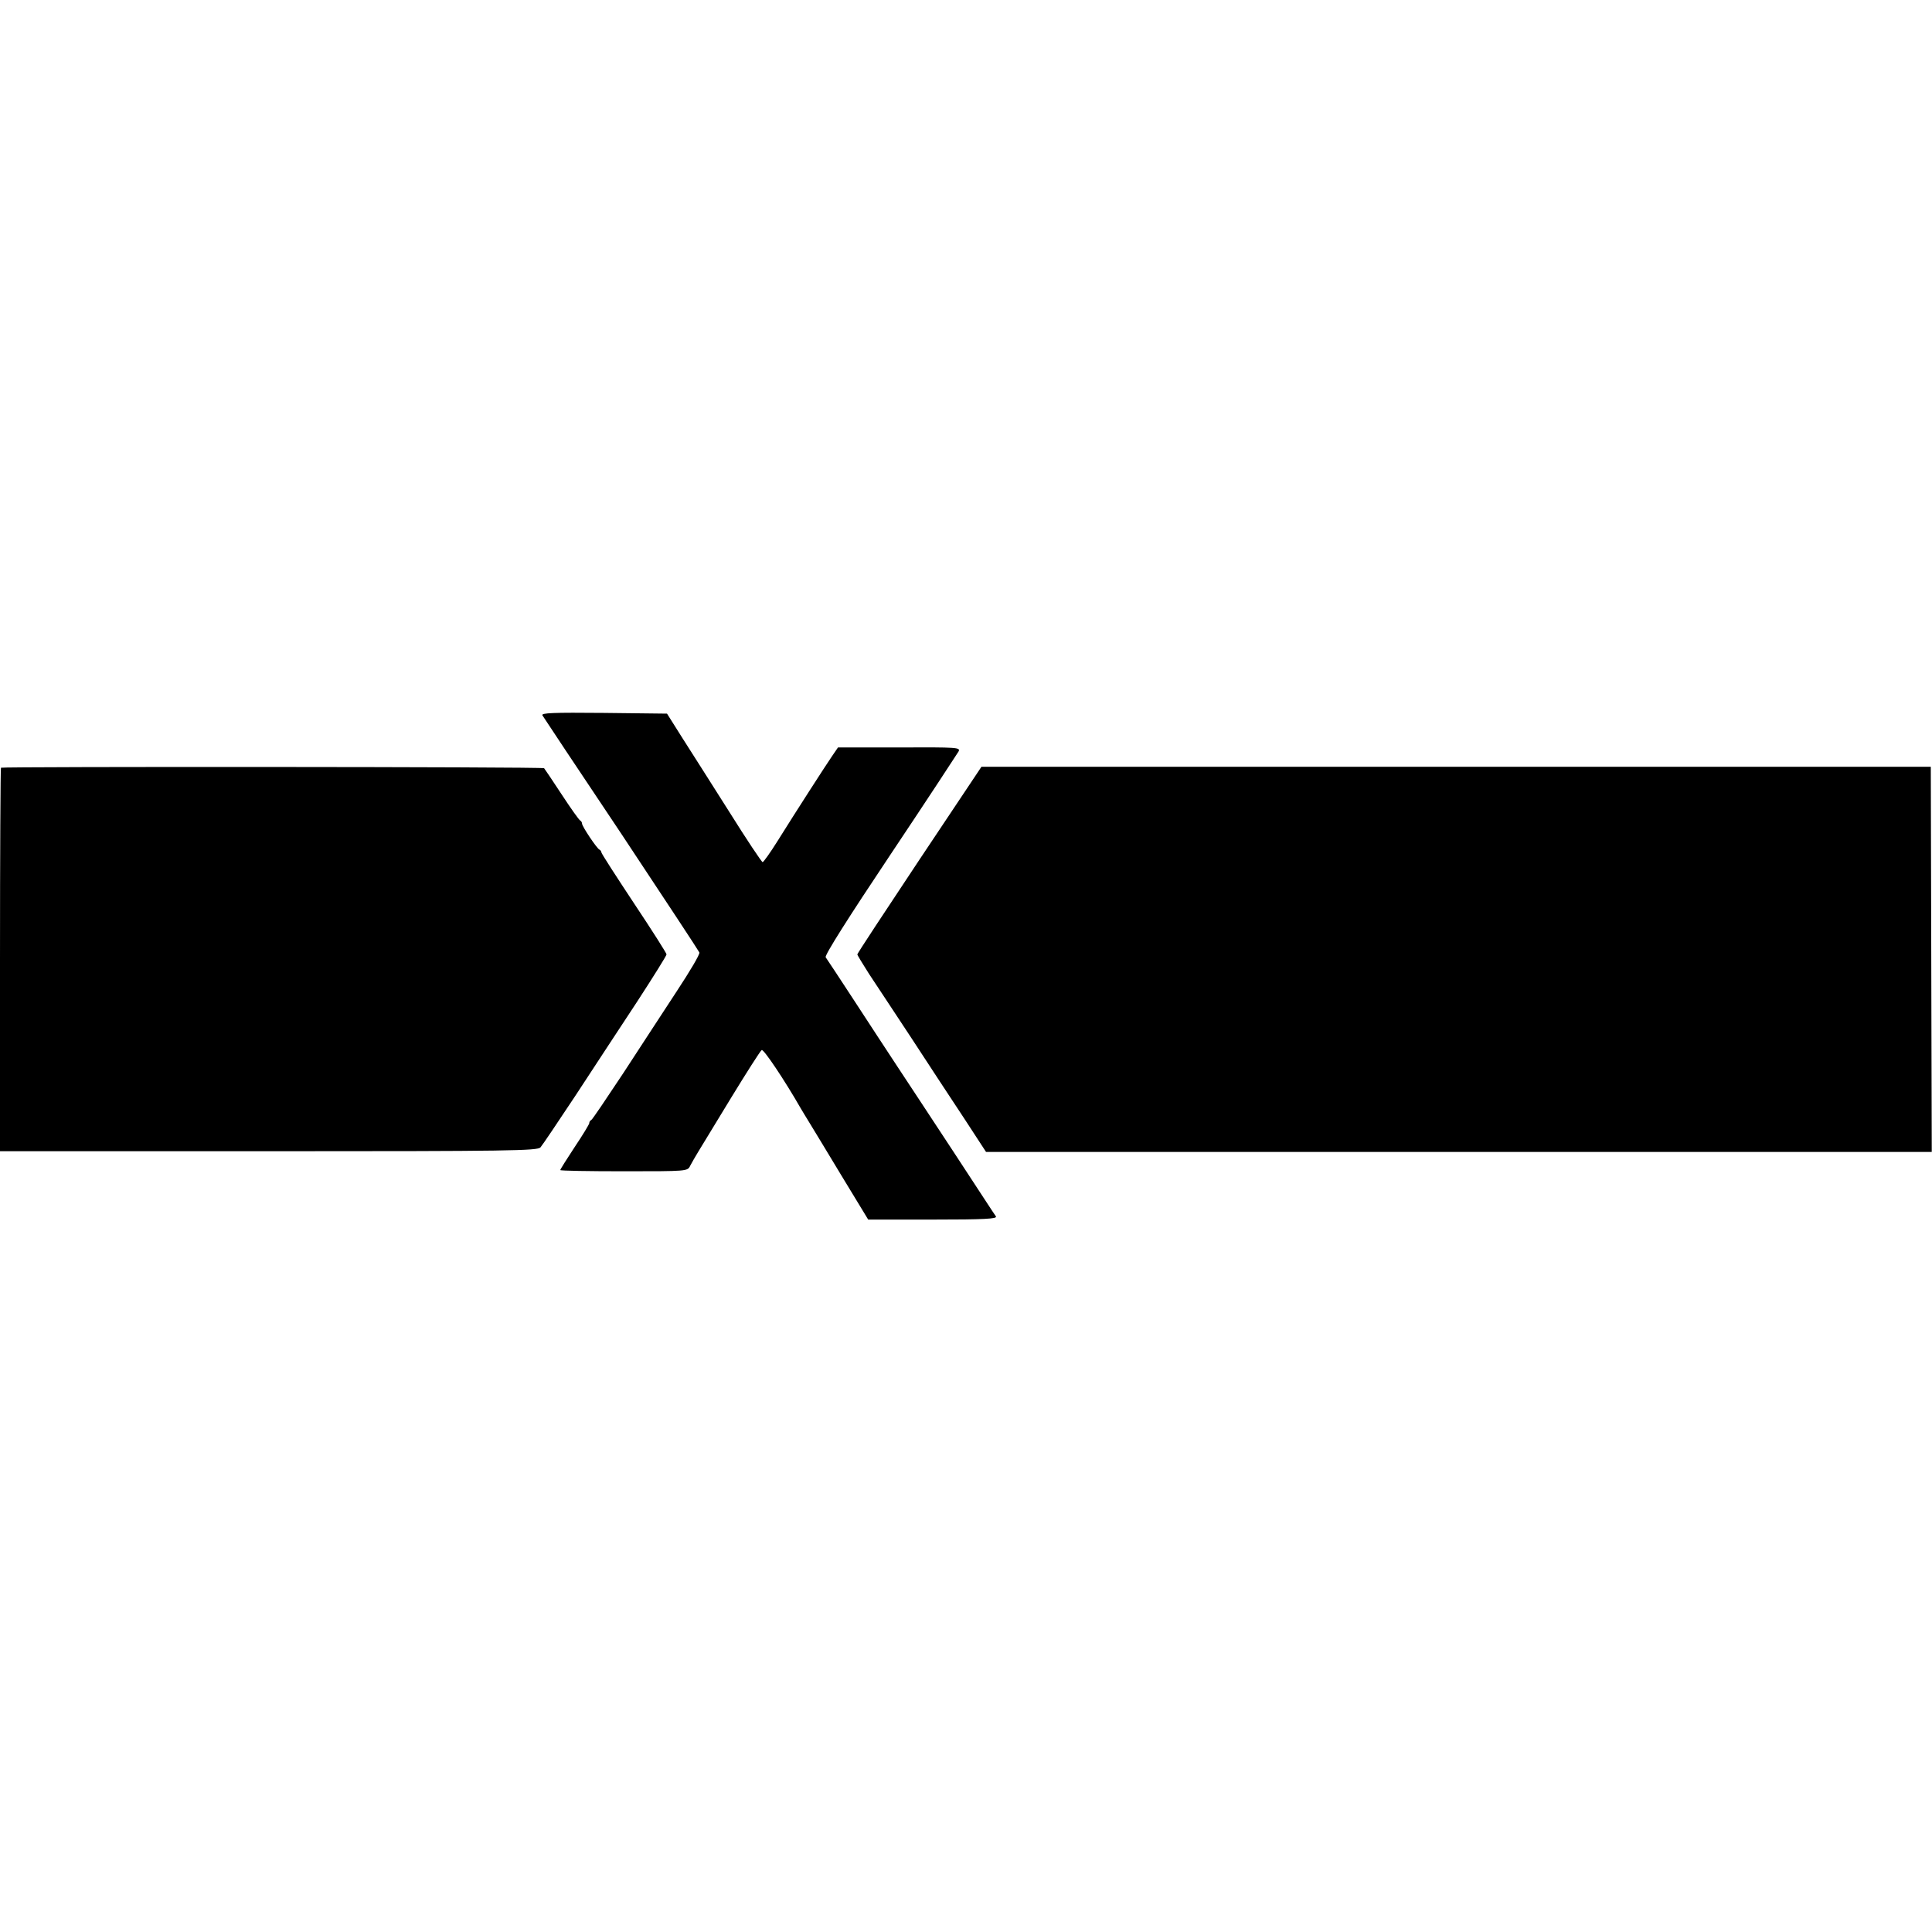 <?xml version="1.0" standalone="no"?>
<!DOCTYPE svg PUBLIC "-//W3C//DTD SVG 20010904//EN"
 "http://www.w3.org/TR/2001/REC-SVG-20010904/DTD/svg10.dtd">
<svg version="1.0" xmlns="http://www.w3.org/2000/svg"
 width="800pt" height="800pt" viewBox="0 0 800 800"
 preserveAspectRatio="xMidYMid meet">
<g transform="translate(0,800) scale(0.1,-0.1)"
fill="#000000" stroke="none">
<path d="M2246 5038 c4 -7 151 -228 327 -491 175 -264 320 -484 323 -491 3 -7
-40 -79 -94 -161 -54 -83 -154 -235 -222 -340 -69 -104 -128 -192 -132 -193
-5 -2 -8 -8 -8 -13 0 -4 -27 -49 -60 -98 -33 -50 -60 -93 -60 -96 0 -3 119 -5
263 -5 264 0 264 0 275 23 6 12 22 39 34 59 13 21 74 122 137 225 63 103 119
191 125 195 8 5 95 -125 162 -242 8 -14 25 -41 37 -61 12 -20 72 -118 132
-218 l110 -181 268 0 c212 0 267 3 261 13 -5 6 -82 125 -172 262 -91 138 -197
300 -237 360 -40 61 -121 184 -180 275 -59 91 -112 170 -116 176 -6 7 95 166
266 422 151 226 278 420 284 430 9 17 -2 18 -245 17 l-254 0 -24 -35 c-28 -41
-148 -227 -226 -352 -30 -48 -58 -87 -62 -88 -4 0 -66 93 -138 208 -72 114
-160 252 -195 307 l-63 100 -262 3 c-209 2 -260 0 -254 -10z"/>
<path d="M4 4821 c-2 -2 -4 -361 -4 -796 l0 -792 1112 0 c1004 0 1113 2 1126
16 8 9 73 106 146 216 72 110 186 284 254 387 67 103 122 191 122 196 0 5 -61
101 -135 212 -74 112 -135 206 -135 211 0 4 -4 9 -8 11 -10 4 -72 96 -72 108
0 4 -3 10 -7 12 -5 2 -39 50 -77 108 -38 58 -71 107 -73 109 -4 6 -2243 7
-2249 2z"/>
<path d="M3807 4440 c-141 -212 -257 -388 -257 -392 0 -3 22 -39 48 -80 27
-40 106 -161 177 -268 70 -107 168 -257 218 -332 l90 -138 1958 0 1958 0 -2
797 -2 798 -1965 0 -1966 0 -257 -385z"/>
</g>
</svg>
